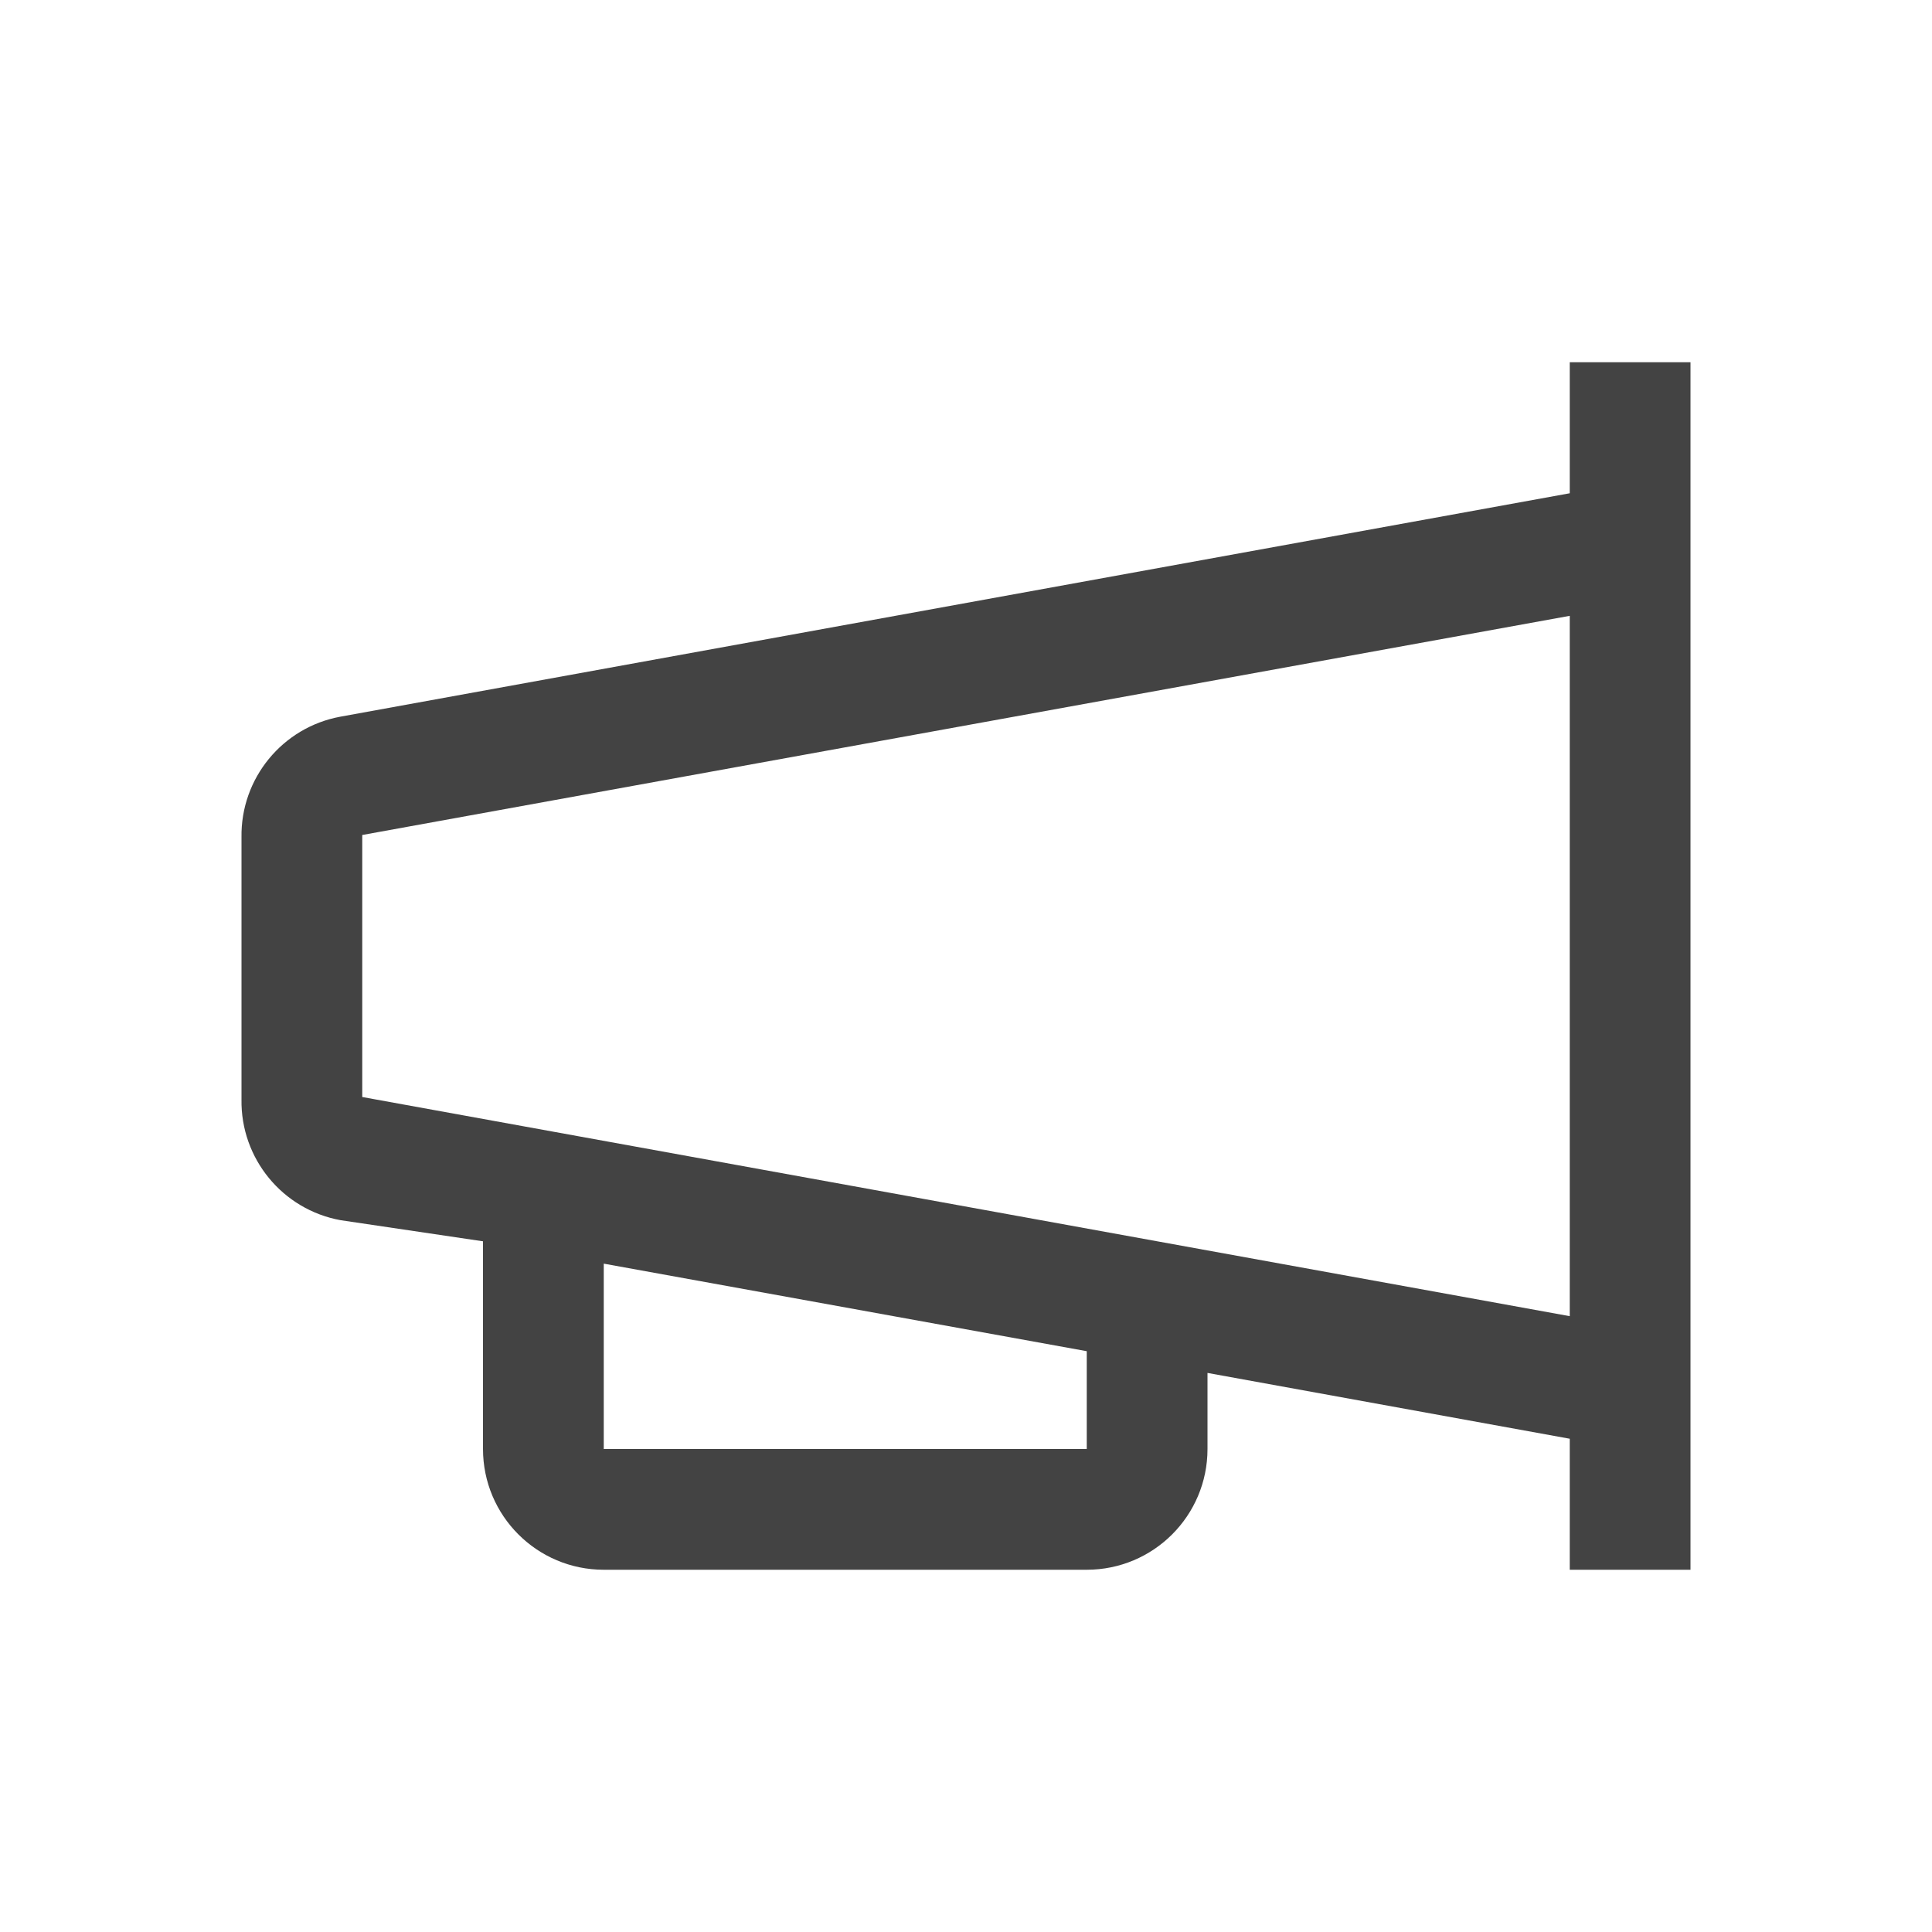 <svg width="32" height="32" viewBox="0 0 32 32" fill="none" xmlns="http://www.w3.org/2000/svg">
<path fill-rule="evenodd" clip-rule="evenodd" d="M26 6V8.17L5.64 11.87C4.678 12.046 3.984 12.892 4 13.87V18.21C3.984 19.188 4.678 20.034 5.64 20.21L8 20.56V24C8 25.105 8.896 26 10 26H18C19.105 26 20 25.105 20 24V22.74L26 23.83V26H28V6H26ZM18 24H10V20.93L18 22.38V24ZM6 18.17V13.83L26 10.2V21.8L6 18.17Z" fill="#434343"/>
</svg>
